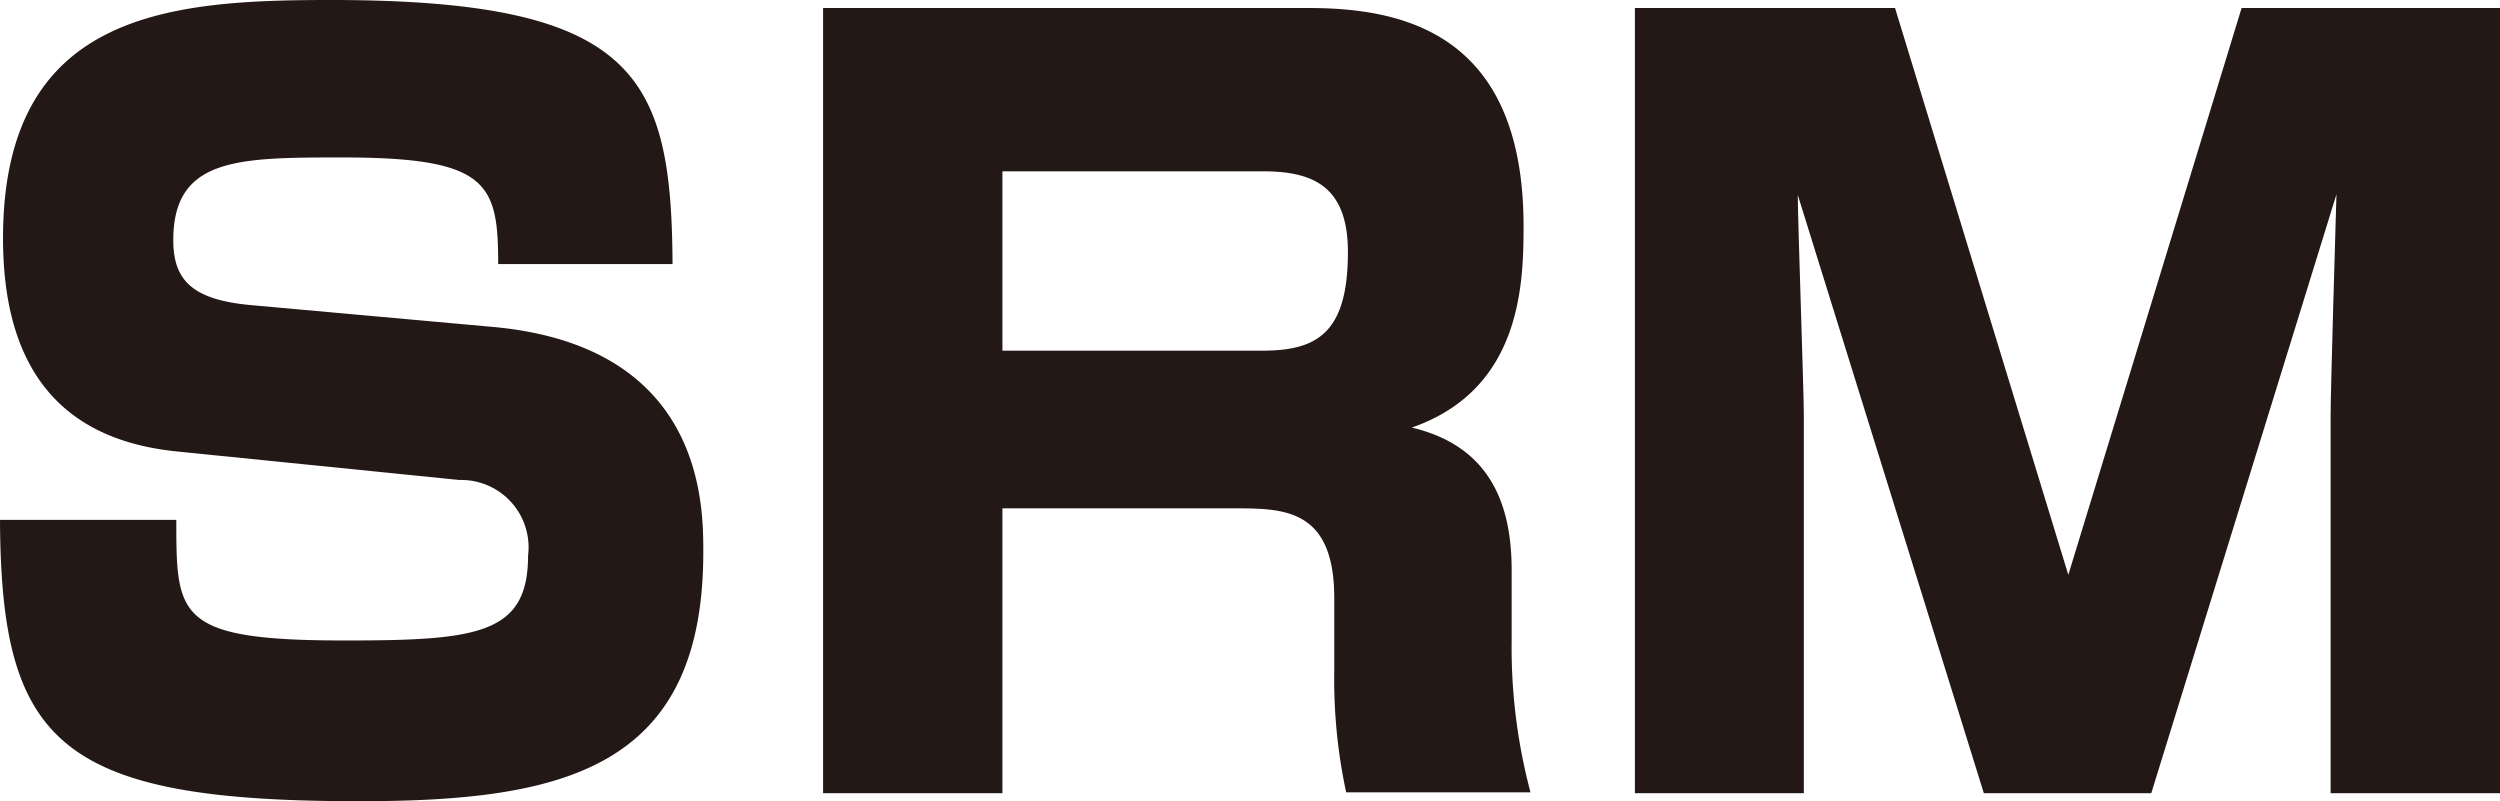 <svg xmlns="http://www.w3.org/2000/svg" viewBox="0 0 115.42 36.99"><defs><style>.cls-1{fill:#231815;}</style></defs><g id="レイヤー_2" data-name="レイヤー 2"><g id="アウトラインtext"><path class="cls-1" d="M23,12.19c0-3.73-.46-4.92-7.18-4.92C11,7.27,8,7.27,8,11.09c0,1.84.87,2.76,3.63,3l11.09,1c9.75.87,9.75,8.19,9.75,10.4,0,10-6.44,11.5-15.87,11.5C2.67,37,.05,34.27,0,24H8.14c0,4.46,0,5.57,7.78,5.57,6.12,0,8.46-.28,8.46-3.92a3.11,3.11,0,0,0-3.17-3.49L8.14,20.84c-5.84-.6-8-4.42-8-9.84C.14.55,7.82,0,15.27,0,29.4,0,31,3.5,31.05,12.19Z"/><path class="cls-1" d="M60.4.37c4.23,0,9.94,1.06,9.94,10.07,0,2.76-.14,7.55-5.16,9.3,3.27.78,4.61,3.08,4.61,6.57v3.27a26,26,0,0,0,.87,7H62.15a24.77,24.77,0,0,1-.55-5.57v-3.4c0-4.1-2.3-4.14-4.56-4.14H46.28V36.62H38V.37ZM46.28,7.91v8.28h12c2.53,0,3.95-.82,3.95-4.55,0-3-1.56-3.73-3.91-3.73Z"/><path class="cls-1" d="M87.49.37l8,26.17,8-26.17h12V36.62H107.6V19.18c0-1.15.23-8.87.27-10.21L99.32,36.62H91.59L83,9c0,1.15.28,9.06.28,10.21V36.62H75.48V.37Z"/></g></g></svg>